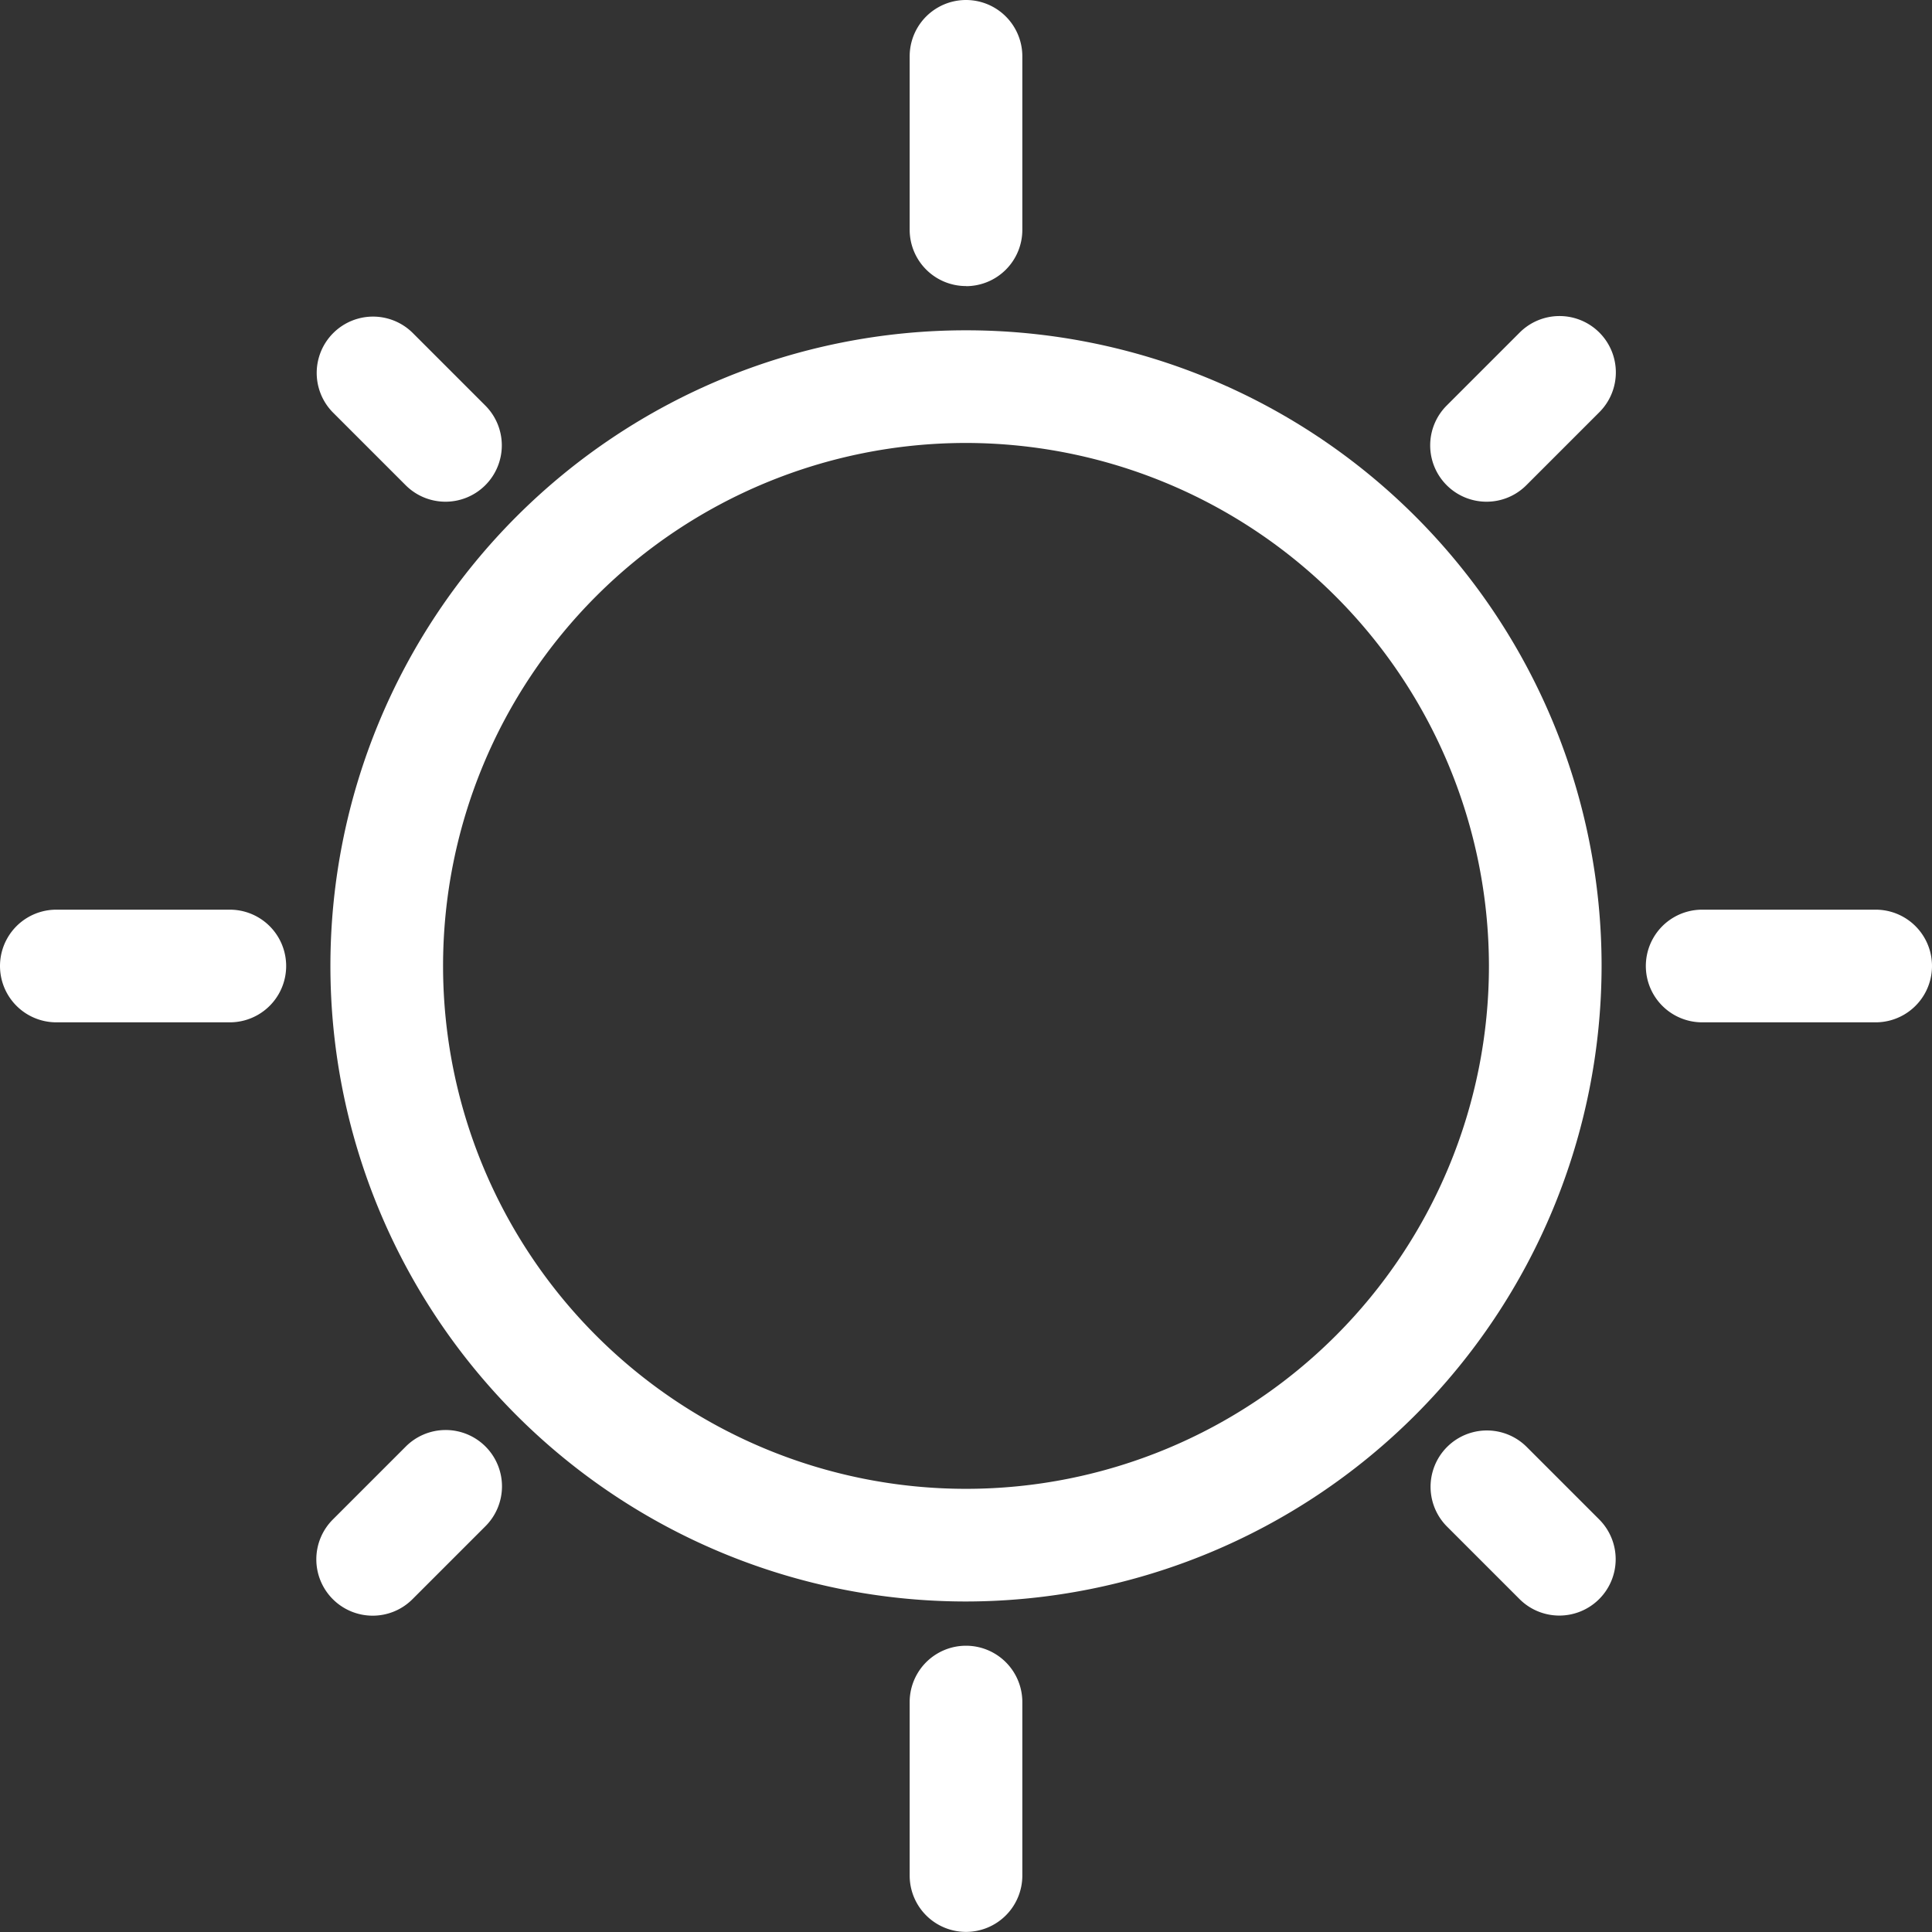 
<svg id="lightmode_icon" xmlns="http://www.w3.org/2000/svg" xmlns:xlink="http://www.w3.org/1999/xlink" width="18.384" height="18.384" viewBox="0 0 18.384 18.384">
  <rect x="0" y="0" width="18.384" height="18.384" fill="#333333" stroke="none"/>
  <defs>
    <clipPath id="clip-path">
      <rect id="Rectangle_4608" data-name="Rectangle 4608" width="18.384" height="18.384" fill="#fff"/>
    </clipPath>
  </defs>
  <g id="Group_7881" data-name="Group 7881" clip-path="url(#clip-path)">
    <path id="Path_18694" data-name="Path 18694" d="M47.114,53.162a6.048,6.048,0,1,1,6.048-6.048,6.055,6.055,0,0,1-6.048,6.048m0-11.024a4.976,4.976,0,1,0,4.976,4.976,4.982,4.982,0,0,0-4.976-4.976" transform="translate(-37.922 -37.923)" fill="#fff"/>
    <path id="Path_18695" data-name="Path 18695" d="M113.594,2.722a.536.536,0,0,1-.536-.536V.536a.536.536,0,1,1,1.072,0V2.187a.536.536,0,0,1-.536.536" transform="translate(-104.402)" fill="#fff"/>
    <path id="Path_18696" data-name="Path 18696" d="M113.594,207.28a.536.536,0,0,1-.536-.536v-1.651a.536.536,0,1,1,1.072,0v1.651a.536.536,0,0,1-.536.536" transform="translate(-104.402 -188.897)" fill="#fff"/>
    <path id="Path_18697" data-name="Path 18697" d="M206.744,114.131h-1.651a.536.536,0,1,1,0-1.072h1.651a.536.536,0,0,1,0,1.072Z" transform="translate(-188.896 -104.403)" fill="#fff"/>
    <path id="Path_18698" data-name="Path 18698" d="M2.186,114.131H.536a.536.536,0,0,1,0-1.072H2.187a.536.536,0,1,1,0,1.072" transform="translate(0 -104.403)" fill="#fff"/>
    <path id="Path_18699" data-name="Path 18699" d="M178.294,41.083a.536.536,0,0,1-.379-.915l.692-.692a.536.536,0,1,1,.758.758l-.692.692a.534.534,0,0,1-.379.157" transform="translate(-164.149 -36.309)" fill="#fff"/>
    <path id="Path_18700" data-name="Path 18700" d="M39.853,179.524a.536.536,0,0,1-.379-.915l.692-.692a.536.536,0,1,1,.758.758l-.692.692a.534.534,0,0,1-.379.157" transform="translate(-36.307 -164.15)" fill="#fff"/>
    <path id="Path_18701" data-name="Path 18701" d="M178.987,179.524a.535.535,0,0,1-.379-.157l-.692-.692a.536.536,0,0,1,.758-.758l.692.692a.536.536,0,0,1-.379.915" transform="translate(-164.149 -164.151)" fill="#fff"/>
    <path id="Path_18702" data-name="Path 18702" d="M40.545,41.083a.535.535,0,0,1-.379-.157l-.692-.692a.536.536,0,0,1,.758-.758l.692.692a.536.536,0,0,1-.379.915" transform="translate(-36.306 -36.309)" fill="#fff"/>
  </g>
</svg>
